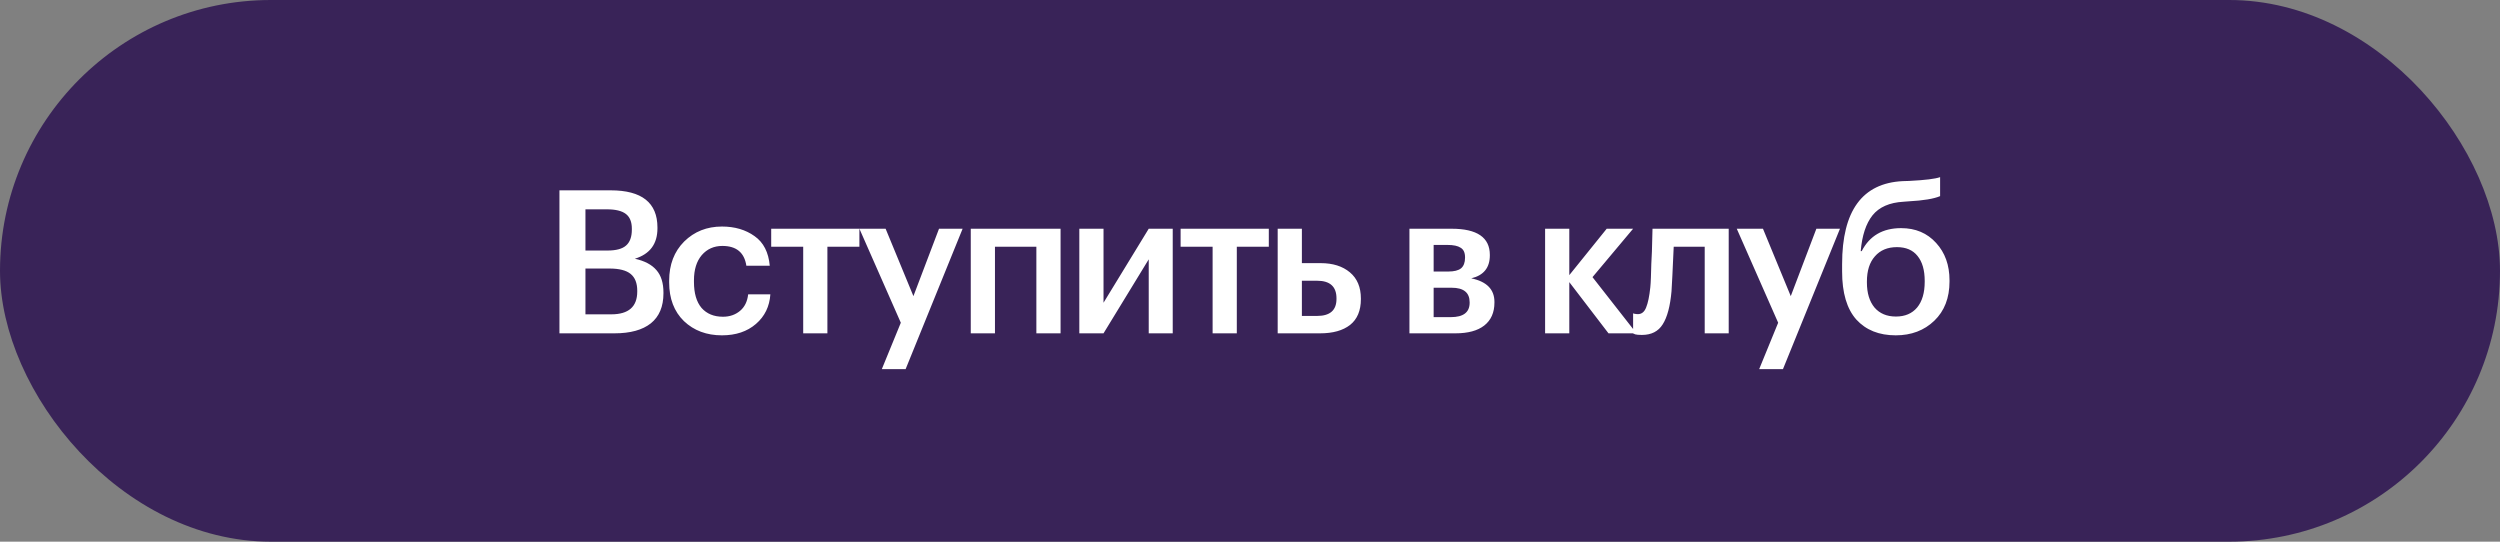 <?xml version="1.0" encoding="UTF-8"?> <svg xmlns="http://www.w3.org/2000/svg" width="300" height="65" viewBox="0 0 300 65" fill="none"><rect x="0" y="0" width="300" height="65" fill="#808080" stroke="none"/> <rect width="300" height="65" rx="32.5" fill="#392358"></rect> <path d="M67.134 22.84H73.278C77.022 22.84 78.894 24.328 78.894 27.304V27.4C78.894 29.272 77.99 30.488 76.182 31.048C77.35 31.304 78.214 31.76 78.774 32.416C79.334 33.056 79.614 33.952 79.614 35.104V35.2C79.614 36.784 79.11 37.984 78.102 38.8C77.094 39.6 75.638 40 73.734 40H67.134V22.84ZM73.35 37.72C75.43 37.72 76.47 36.808 76.47 34.984V34.888C76.47 33.976 76.206 33.304 75.678 32.872C75.15 32.44 74.302 32.224 73.134 32.224H70.254V37.72H73.35ZM72.894 30.064C73.934 30.064 74.678 29.864 75.126 29.464C75.59 29.064 75.822 28.424 75.822 27.544V27.448C75.822 26.632 75.582 26.04 75.102 25.672C74.622 25.304 73.87 25.12 72.846 25.12H70.254V30.064H72.894ZM86.635 40.24C84.795 40.24 83.275 39.672 82.075 38.536C80.891 37.384 80.299 35.832 80.299 33.88V33.688C80.299 31.752 80.899 30.184 82.099 28.984C83.315 27.784 84.827 27.184 86.635 27.184C88.171 27.184 89.475 27.568 90.547 28.336C91.619 29.088 92.227 30.272 92.371 31.888H89.563C89.323 30.304 88.363 29.512 86.683 29.512C85.675 29.512 84.851 29.88 84.211 30.616C83.587 31.352 83.275 32.36 83.275 33.64V33.832C83.275 35.192 83.579 36.232 84.187 36.952C84.811 37.656 85.667 38.008 86.755 38.008C87.555 38.008 88.235 37.776 88.795 37.312C89.355 36.848 89.683 36.184 89.779 35.32H92.443C92.347 36.776 91.771 37.96 90.715 38.872C89.659 39.784 88.299 40.24 86.635 40.24ZM103.128 29.608H99.288V40H96.384V29.608H92.544V27.448H103.128V29.608ZM108.098 38.728L103.13 27.448H106.274L109.61 35.536L112.682 27.448H115.514L108.674 44.296H105.818L108.098 38.728ZM124.364 29.608H119.396V40H116.492V27.448H127.268V40H124.364V29.608ZM129.519 40V27.448H132.423V36.328L137.847 27.448H140.727V40H137.847V31.12L132.423 40H129.519ZM152.257 29.608H148.417V40H145.513V29.608H141.673V27.448H152.257V29.608ZM153.322 27.448H156.226V31.576H158.482C159.938 31.576 161.106 31.944 161.986 32.68C162.866 33.416 163.306 34.464 163.306 35.824V35.896C163.306 37.272 162.874 38.304 162.01 38.992C161.146 39.664 159.946 40 158.41 40H153.322V27.448ZM158.05 37.912C159.602 37.912 160.378 37.232 160.378 35.872V35.8C160.378 34.392 159.602 33.688 158.05 33.688H156.226V37.912H158.05ZM169.133 27.448H174.197C177.253 27.448 178.781 28.496 178.781 30.592V30.64C178.781 32.128 178.037 33.048 176.549 33.4C178.405 33.784 179.333 34.728 179.333 36.232V36.304C179.333 37.504 178.925 38.424 178.109 39.064C177.309 39.688 176.157 40 174.653 40H169.133V27.448ZM172.037 29.392V32.584H173.789C174.493 32.584 175.005 32.456 175.325 32.2C175.645 31.928 175.805 31.504 175.805 30.928V30.88C175.805 30.32 175.629 29.936 175.277 29.728C174.941 29.504 174.413 29.392 173.693 29.392H172.037ZM172.037 34.528V38.056H174.101C175.605 38.056 176.357 37.48 176.357 36.328V36.28C176.357 35.112 175.637 34.528 174.197 34.528H172.037ZM188.316 33.856V40H185.412V27.448H188.316V33.016L192.804 27.448H195.972L191.1 33.256L196.38 40H193.02L188.316 33.856ZM200.581 34.96C200.421 36.752 200.069 38.072 199.525 38.92C198.997 39.768 198.165 40.192 197.029 40.192C196.645 40.192 196.373 40.168 196.213 40.12C196.181 40.104 196.133 40.08 196.069 40.048C196.021 40.032 195.989 40.024 195.973 40.024V37.6L196.117 37.648C196.277 37.68 196.421 37.696 196.549 37.696C196.997 37.696 197.325 37.432 197.533 36.904C197.757 36.36 197.925 35.552 198.037 34.48C198.069 34.176 198.093 33.784 198.109 33.304C198.125 32.824 198.141 32.28 198.157 31.672C198.189 31.048 198.213 30.552 198.229 30.184L198.301 27.448H207.445V40H204.565V29.608H200.845C200.717 32.504 200.629 34.288 200.581 34.96ZM213.38 38.728L208.412 27.448H211.556L214.892 35.536L217.964 27.448H220.796L213.956 44.296H211.1L213.38 38.728ZM227.485 40.24C225.485 40.24 223.909 39.608 222.757 38.344C221.621 37.064 221.053 35.144 221.053 32.584V31.696C221.053 25.296 223.477 21.976 228.325 21.736L229.093 21.712C230.997 21.616 232.237 21.464 232.813 21.256V23.536C232.061 23.856 230.805 24.064 229.045 24.16L228.421 24.208C226.741 24.304 225.501 24.848 224.701 25.84C223.917 26.832 223.445 28.264 223.285 30.136H223.405C224.349 28.296 225.925 27.376 228.133 27.376C229.861 27.376 231.261 27.968 232.333 29.152C233.405 30.32 233.941 31.816 233.941 33.64V33.784C233.941 35.752 233.333 37.32 232.117 38.488C230.901 39.656 229.357 40.24 227.485 40.24ZM224.941 36.904C225.565 37.624 226.421 37.984 227.509 37.984C228.597 37.984 229.445 37.624 230.053 36.904C230.661 36.168 230.965 35.136 230.965 33.808V33.712C230.965 32.416 230.677 31.416 230.101 30.712C229.541 30.008 228.717 29.656 227.629 29.656C226.509 29.656 225.629 30.024 224.989 30.76C224.349 31.48 224.029 32.488 224.029 33.784V33.904C224.029 35.168 224.333 36.168 224.941 36.904Z" fill="white"></path> </svg> 